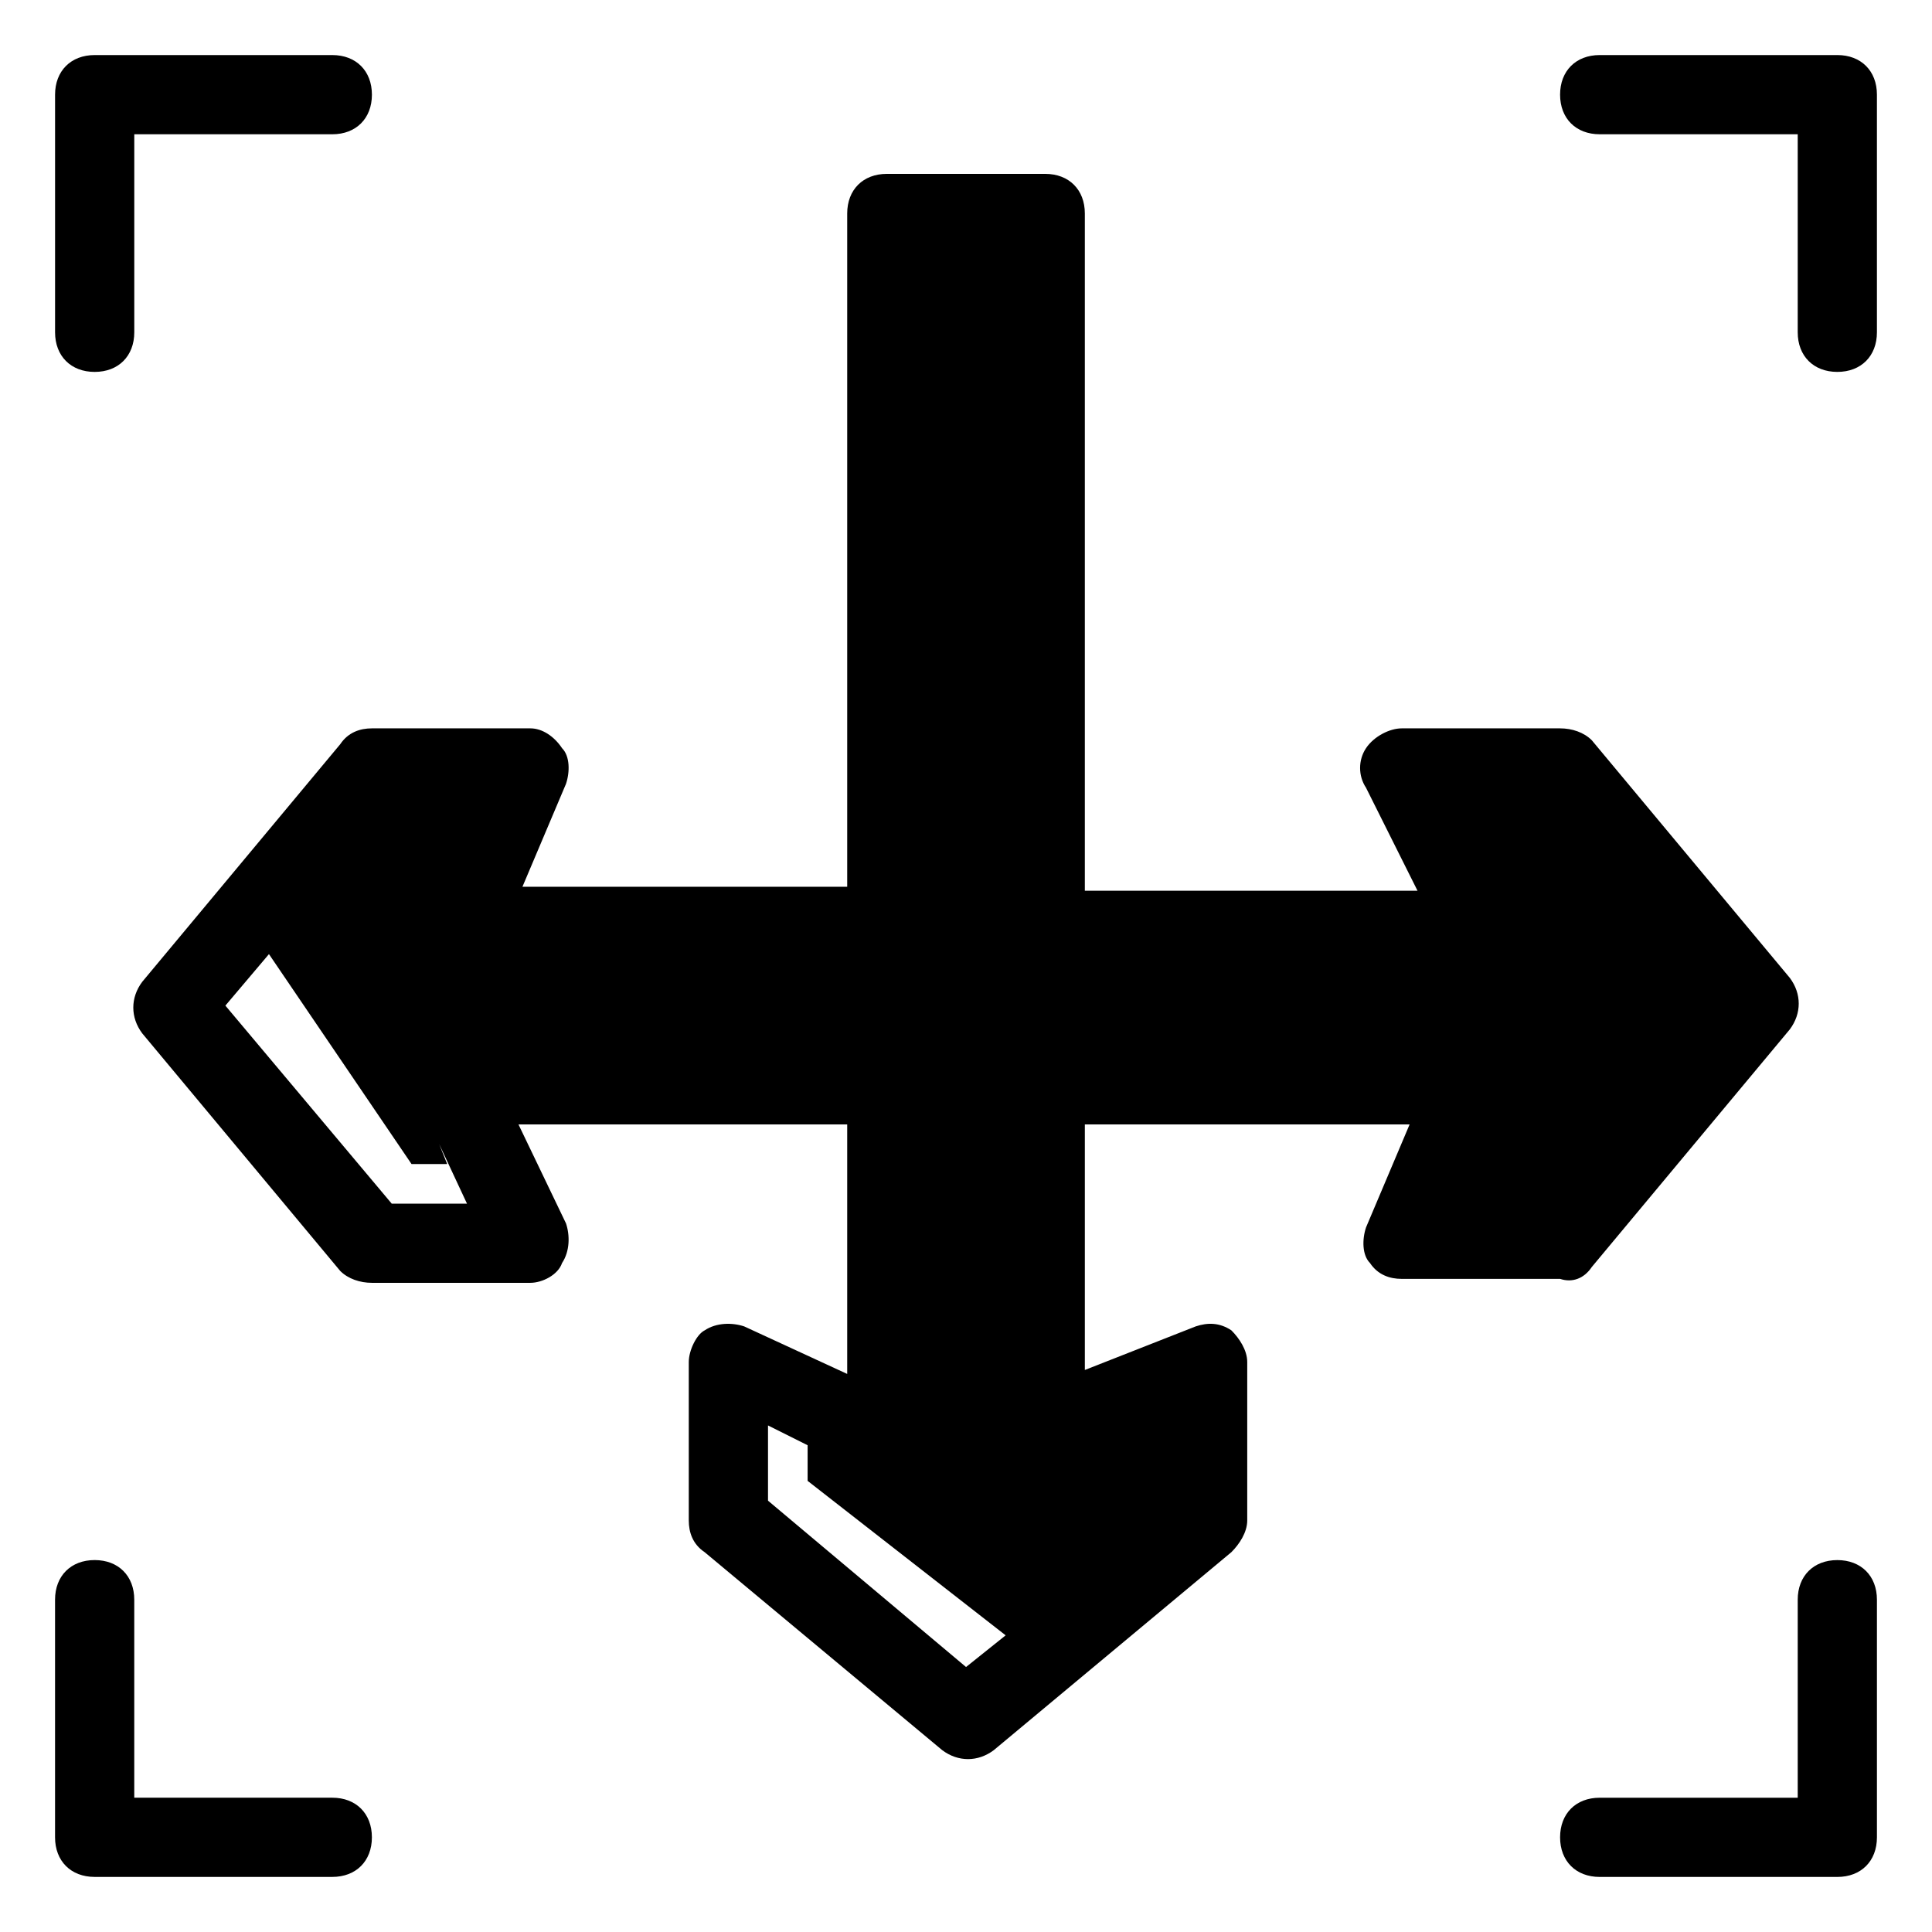 <?xml version="1.0" encoding="UTF-8"?>
<!-- Uploaded to: SVG Repo, www.svgrepo.com, Generator: SVG Repo Mixer Tools -->
<svg fill="#000000" width="800px" height="800px" version="1.1" viewBox="144 144 512 512" xmlns="http://www.w3.org/2000/svg">
 <g>
  <path d="m630.91 557.44c-6.297 0-10.496 4.199-10.496 10.496v52.48h-52.48c-6.297 0-10.496 4.199-10.496 10.496s4.199 10.496 10.496 10.496h62.977c6.297 0 10.496-4.199 10.496-10.496v-62.977c0-6.297-4.199-10.496-10.496-10.496z"/>
  <path d="m630.91 158.59h-62.977c-6.297 0-10.496 4.199-10.496 10.496 0 6.297 4.199 10.496 10.496 10.496h52.48v52.48c0 6.297 4.199 10.496 10.496 10.496s10.496-4.199 10.496-10.496v-62.977c0-6.297-4.199-10.496-10.496-10.496z"/>
  <path d="m232.06 620.41h-52.48v-52.48c0-6.297-4.199-10.496-10.496-10.496-6.297 0-10.496 4.199-10.496 10.496v62.977c0 6.297 4.199 10.496 10.496 10.496h62.977c6.297 0 10.496-4.199 10.496-10.496s-4.199-10.496-10.496-10.496z"/>
  <path d="m169.09 242.56c6.297 0 10.496-4.199 10.496-10.496v-52.48h52.48c6.297 0 10.496-4.199 10.496-10.496 0-6.297-4.199-10.496-10.496-10.496h-62.977c-6.297 0-10.496 4.199-10.496 10.496v62.977c0 6.297 4.199 10.496 10.496 10.496z"/>
  <path d="m565.84 479.77 52.48-62.977c3.148-4.199 3.148-9.445 0-13.645l-52.48-62.977c-2.098-2.102-5.25-3.148-8.398-3.148h-41.984c-3.148 0-7.348 2.098-9.445 5.246-2.098 3.148-2.098 7.348 0 10.496l13.645 27.289h-88.164v-179.48c0-6.297-4.199-10.496-10.496-10.496h-41.984c-6.297 0-10.496 4.199-10.496 10.496v178.43h-86.066l11.547-27.289c1.051-3.148 1.051-7.348-1.051-9.445-2.102-3.152-5.25-5.25-8.398-5.25h-41.984c-3.148 0-6.297 1.051-8.398 4.199l-52.48 62.977c-3.148 4.199-3.148 9.445 0 13.645l52.48 62.977c2.102 2.098 5.25 3.144 8.398 3.144h41.984c3.148 0 7.348-2.098 8.398-5.246 2.098-3.148 2.098-7.348 1.051-10.496l-12.598-26.238h87.117v66.125l-27.289-12.594c-3.148-1.051-7.348-1.051-10.496 1.051-2.102 1.047-4.199 5.242-4.199 8.391v41.984c0 3.148 1.051 6.297 4.199 8.398l62.977 52.48c4.199 3.148 9.445 3.148 13.645 0l62.977-52.48c2.098-2.098 4.199-5.246 4.199-8.398v-41.984c0-3.148-2.098-6.297-4.199-8.398-3.148-2.098-6.297-2.098-9.445-1.051l-29.391 11.551v-65.074h86.066l-11.547 27.289c-1.051 3.148-1.051 7.348 1.051 9.445 2.098 3.148 5.246 4.199 8.398 4.199h41.984c3.144 1.047 6.297 0 8.395-3.148zm-318.03-16.793-44.082-52.48 11.547-13.645 37.785 55.629h9.445l-2.098-5.246 7.348 15.742zm152.2 122.8-52.48-44.082v-19.941l14.695 7.348-4.199-2.102v9.445l52.48 40.934z"/>
 </g>
</svg>